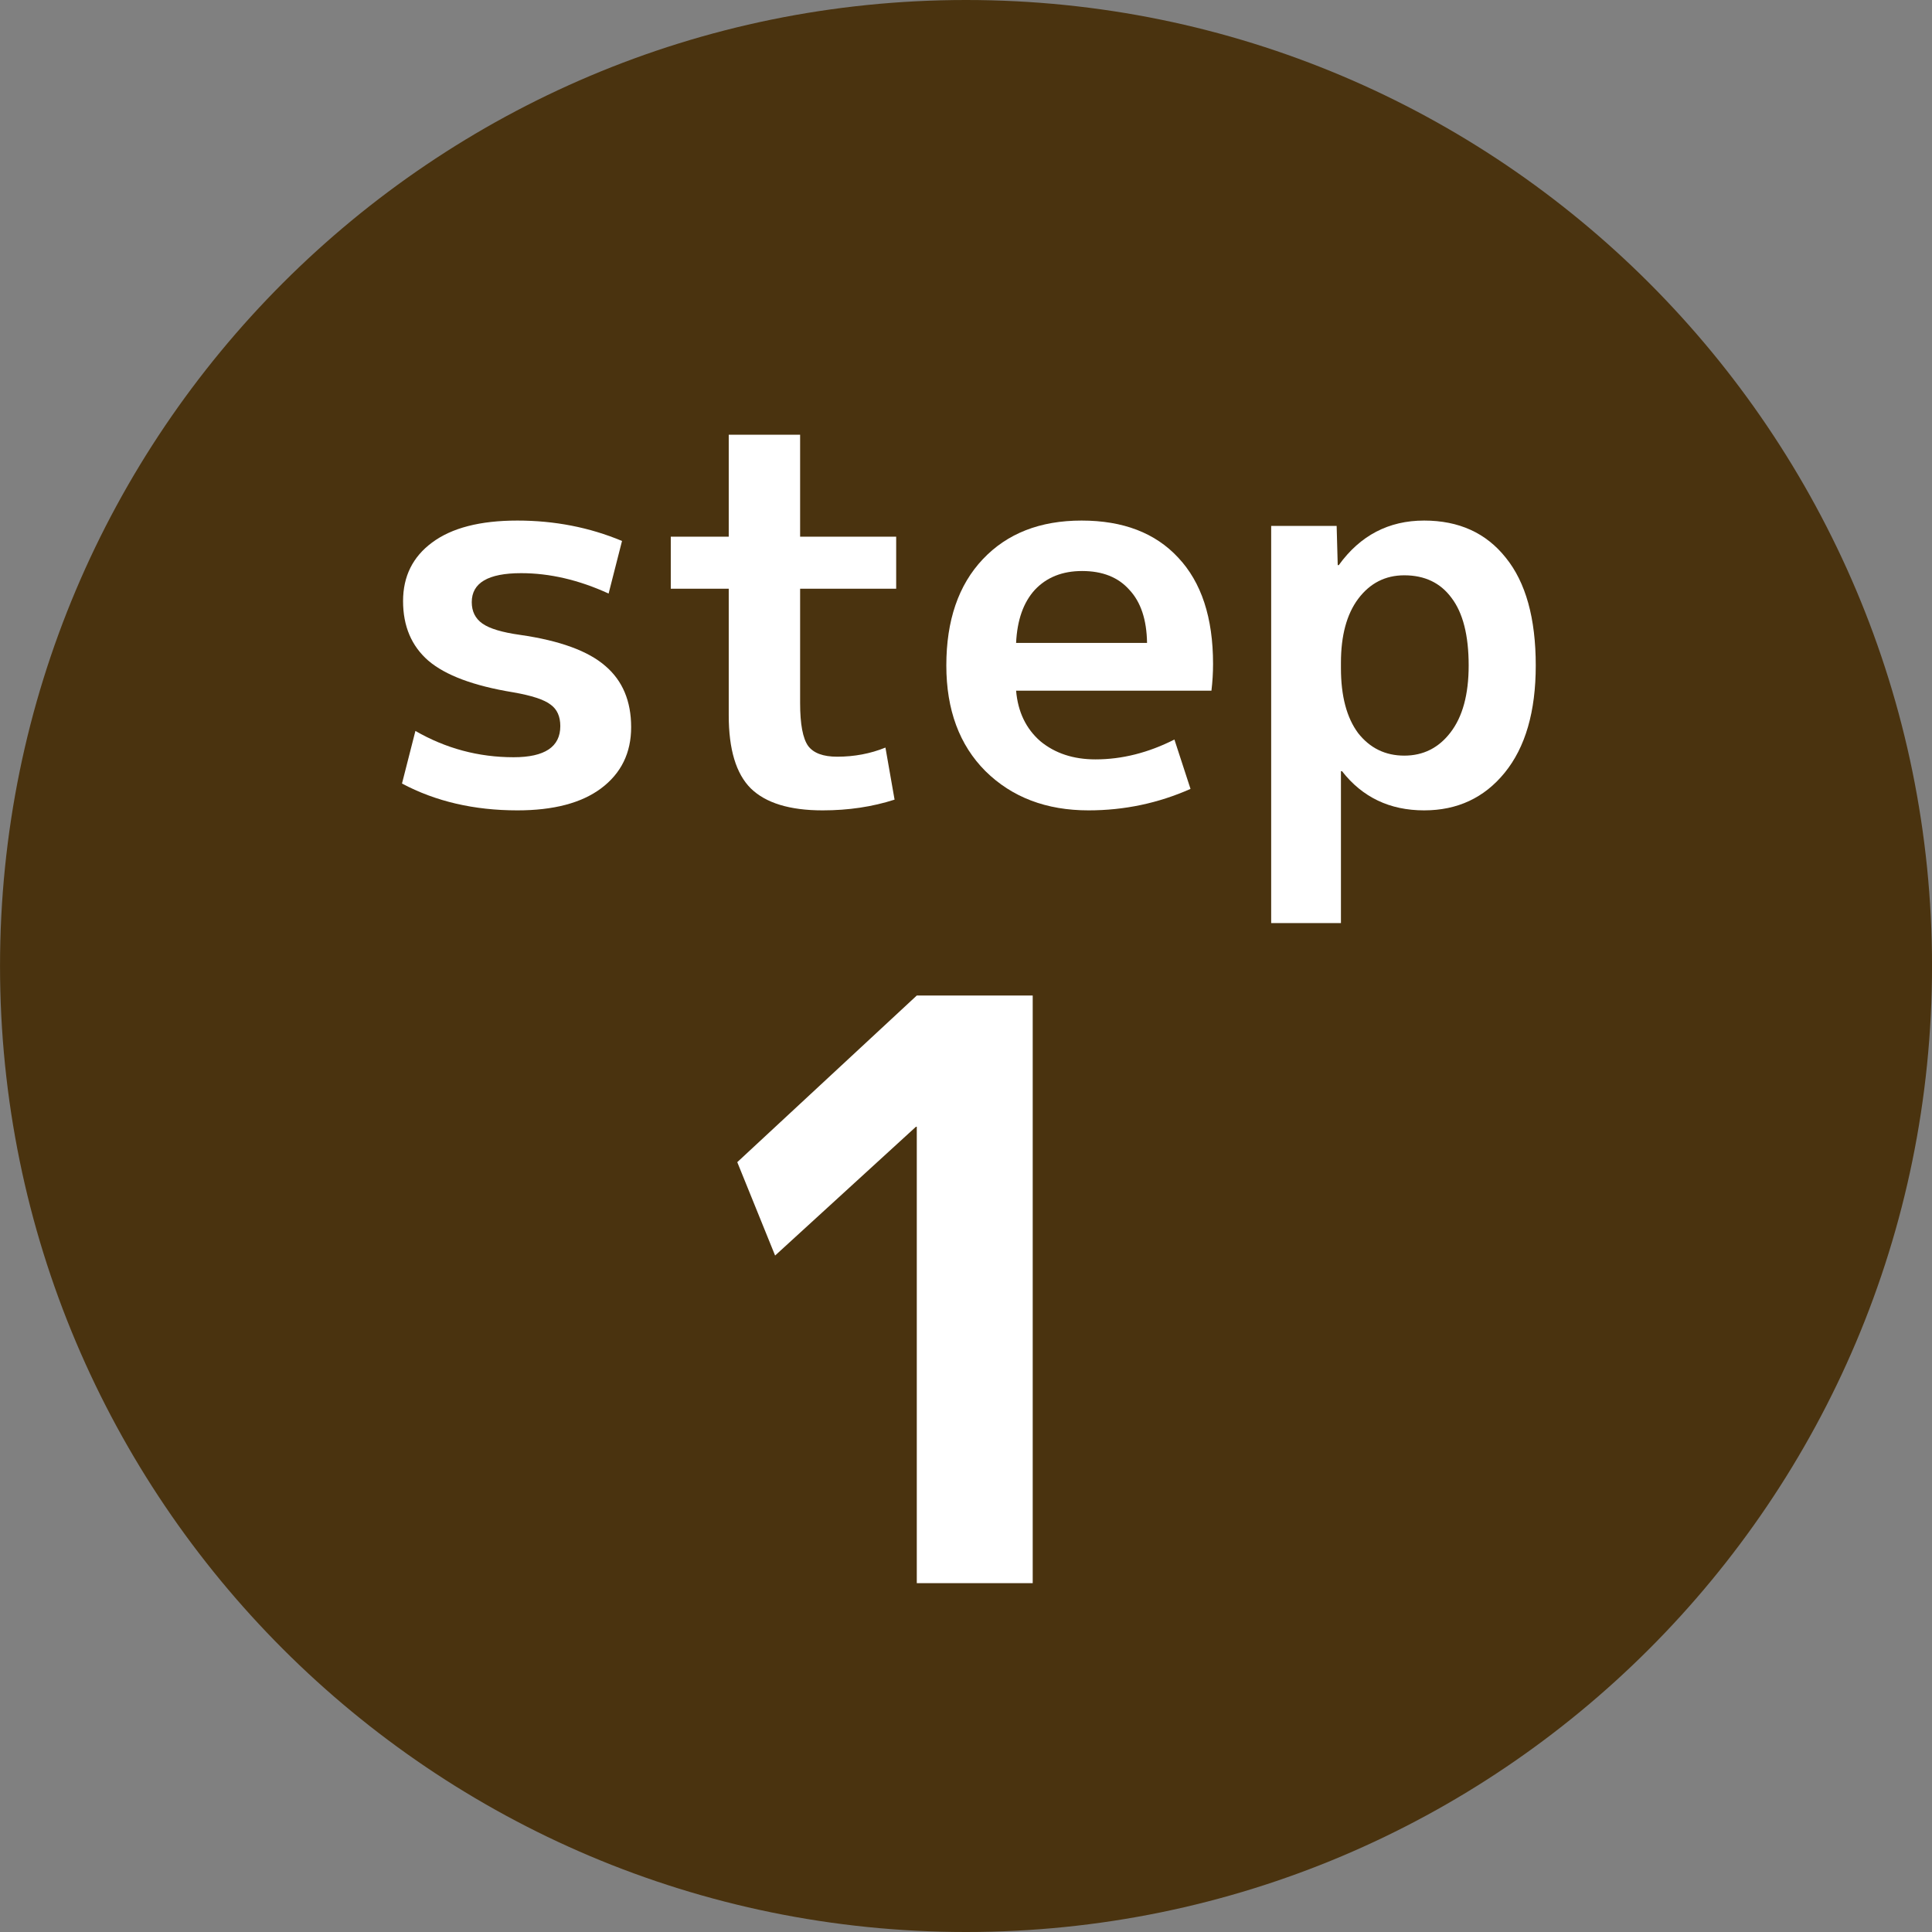 <svg width="72" height="72" viewBox="0 0 72 72" fill="none" xmlns="http://www.w3.org/2000/svg">
<rect x="0" y="0" width="72" height="72" fill="#808080" stroke="none"/>
<path d="M72.001 36C72.001 55.882 55.883 72 36.001 72C16.119 72 0.001 55.882 0.001 36C0.001 16.118 16.119 0 36.001 0C55.883 0 72.001 16.118 72.001 36Z" fill="#4A330F"/>
<path d="M54.733 24.8C54.733 23.68 54.52 22.84 54.093 22.28C53.68 21.72 53.093 21.44 52.333 21.44C51.627 21.44 51.053 21.733 50.613 22.32C50.187 22.893 49.973 23.687 49.973 24.7V24.9C49.973 25.94 50.187 26.747 50.613 27.32C51.053 27.88 51.627 28.16 52.333 28.16C53.04 28.16 53.613 27.873 54.053 27.3C54.507 26.713 54.733 25.88 54.733 24.8ZM57.233 24.8C57.233 26.52 56.846 27.853 56.073 28.8C55.313 29.733 54.313 30.2 53.073 30.2C51.793 30.2 50.773 29.713 50.013 28.74H49.973V34.4H47.373V19.6H49.813L49.853 21.06H49.893C50.693 19.953 51.753 19.4 53.073 19.4C54.367 19.4 55.38 19.86 56.113 20.78C56.86 21.7 57.233 23.04 57.233 24.8Z" fill="white"/>
<path d="M37.867 23.96H42.747C42.734 23.093 42.514 22.433 42.087 21.98C41.674 21.513 41.087 21.28 40.327 21.28C39.594 21.28 39.007 21.513 38.567 21.98C38.14 22.447 37.907 23.107 37.867 23.96ZM37.867 25.74C37.934 26.527 38.234 27.153 38.767 27.62C39.314 28.073 40 28.3 40.827 28.3C41.814 28.3 42.794 28.053 43.767 27.56L44.367 29.4C43.167 29.933 41.9 30.2 40.567 30.2C38.994 30.2 37.714 29.713 36.727 28.74C35.754 27.767 35.267 26.453 35.267 24.8C35.267 23.12 35.72 21.8 36.627 20.84C37.534 19.88 38.76 19.4 40.307 19.4C41.854 19.4 43.054 19.86 43.907 20.78C44.774 21.7 45.207 23.02 45.207 24.74C45.207 25.073 45.187 25.407 45.147 25.74H37.867Z" fill="white"/>
<path d="M29.818 20H33.398V21.94H29.818V26.2C29.818 26.987 29.918 27.52 30.118 27.8C30.318 28.067 30.678 28.2 31.198 28.2C31.838 28.2 32.438 28.087 32.998 27.86L33.338 29.8C32.511 30.067 31.618 30.2 30.658 30.2C29.431 30.2 28.538 29.927 27.978 29.38C27.431 28.833 27.158 27.927 27.158 26.66V21.94H24.998V20H27.158V16.2H29.818V20Z" fill="white"/>
<path d="M22.681 22.12C21.574 21.613 20.488 21.36 19.421 21.36C18.194 21.36 17.581 21.72 17.581 22.44C17.581 22.787 17.714 23.053 17.981 23.24C18.248 23.427 18.714 23.567 19.381 23.66C20.861 23.873 21.921 24.26 22.561 24.82C23.201 25.367 23.521 26.127 23.521 27.1C23.521 28.06 23.148 28.82 22.401 29.38C21.668 29.927 20.628 30.2 19.281 30.2C17.668 30.2 16.234 29.867 14.981 29.2L15.481 27.24C16.614 27.893 17.834 28.22 19.141 28.22C20.301 28.22 20.881 27.833 20.881 27.06C20.881 26.7 20.761 26.433 20.521 26.26C20.281 26.073 19.814 25.92 19.121 25.8C17.654 25.56 16.601 25.167 15.961 24.62C15.334 24.073 15.021 23.333 15.021 22.4C15.021 21.48 15.381 20.753 16.101 20.22C16.834 19.673 17.894 19.4 19.281 19.4C20.668 19.4 21.968 19.653 23.181 20.16L22.681 22.12Z" fill="white"/>
<path d="M34.166 59V41.99H34.136L28.886 46.79L27.476 43.31L34.166 37.1H38.486V59H34.166Z" fill="white"/>
</svg>

